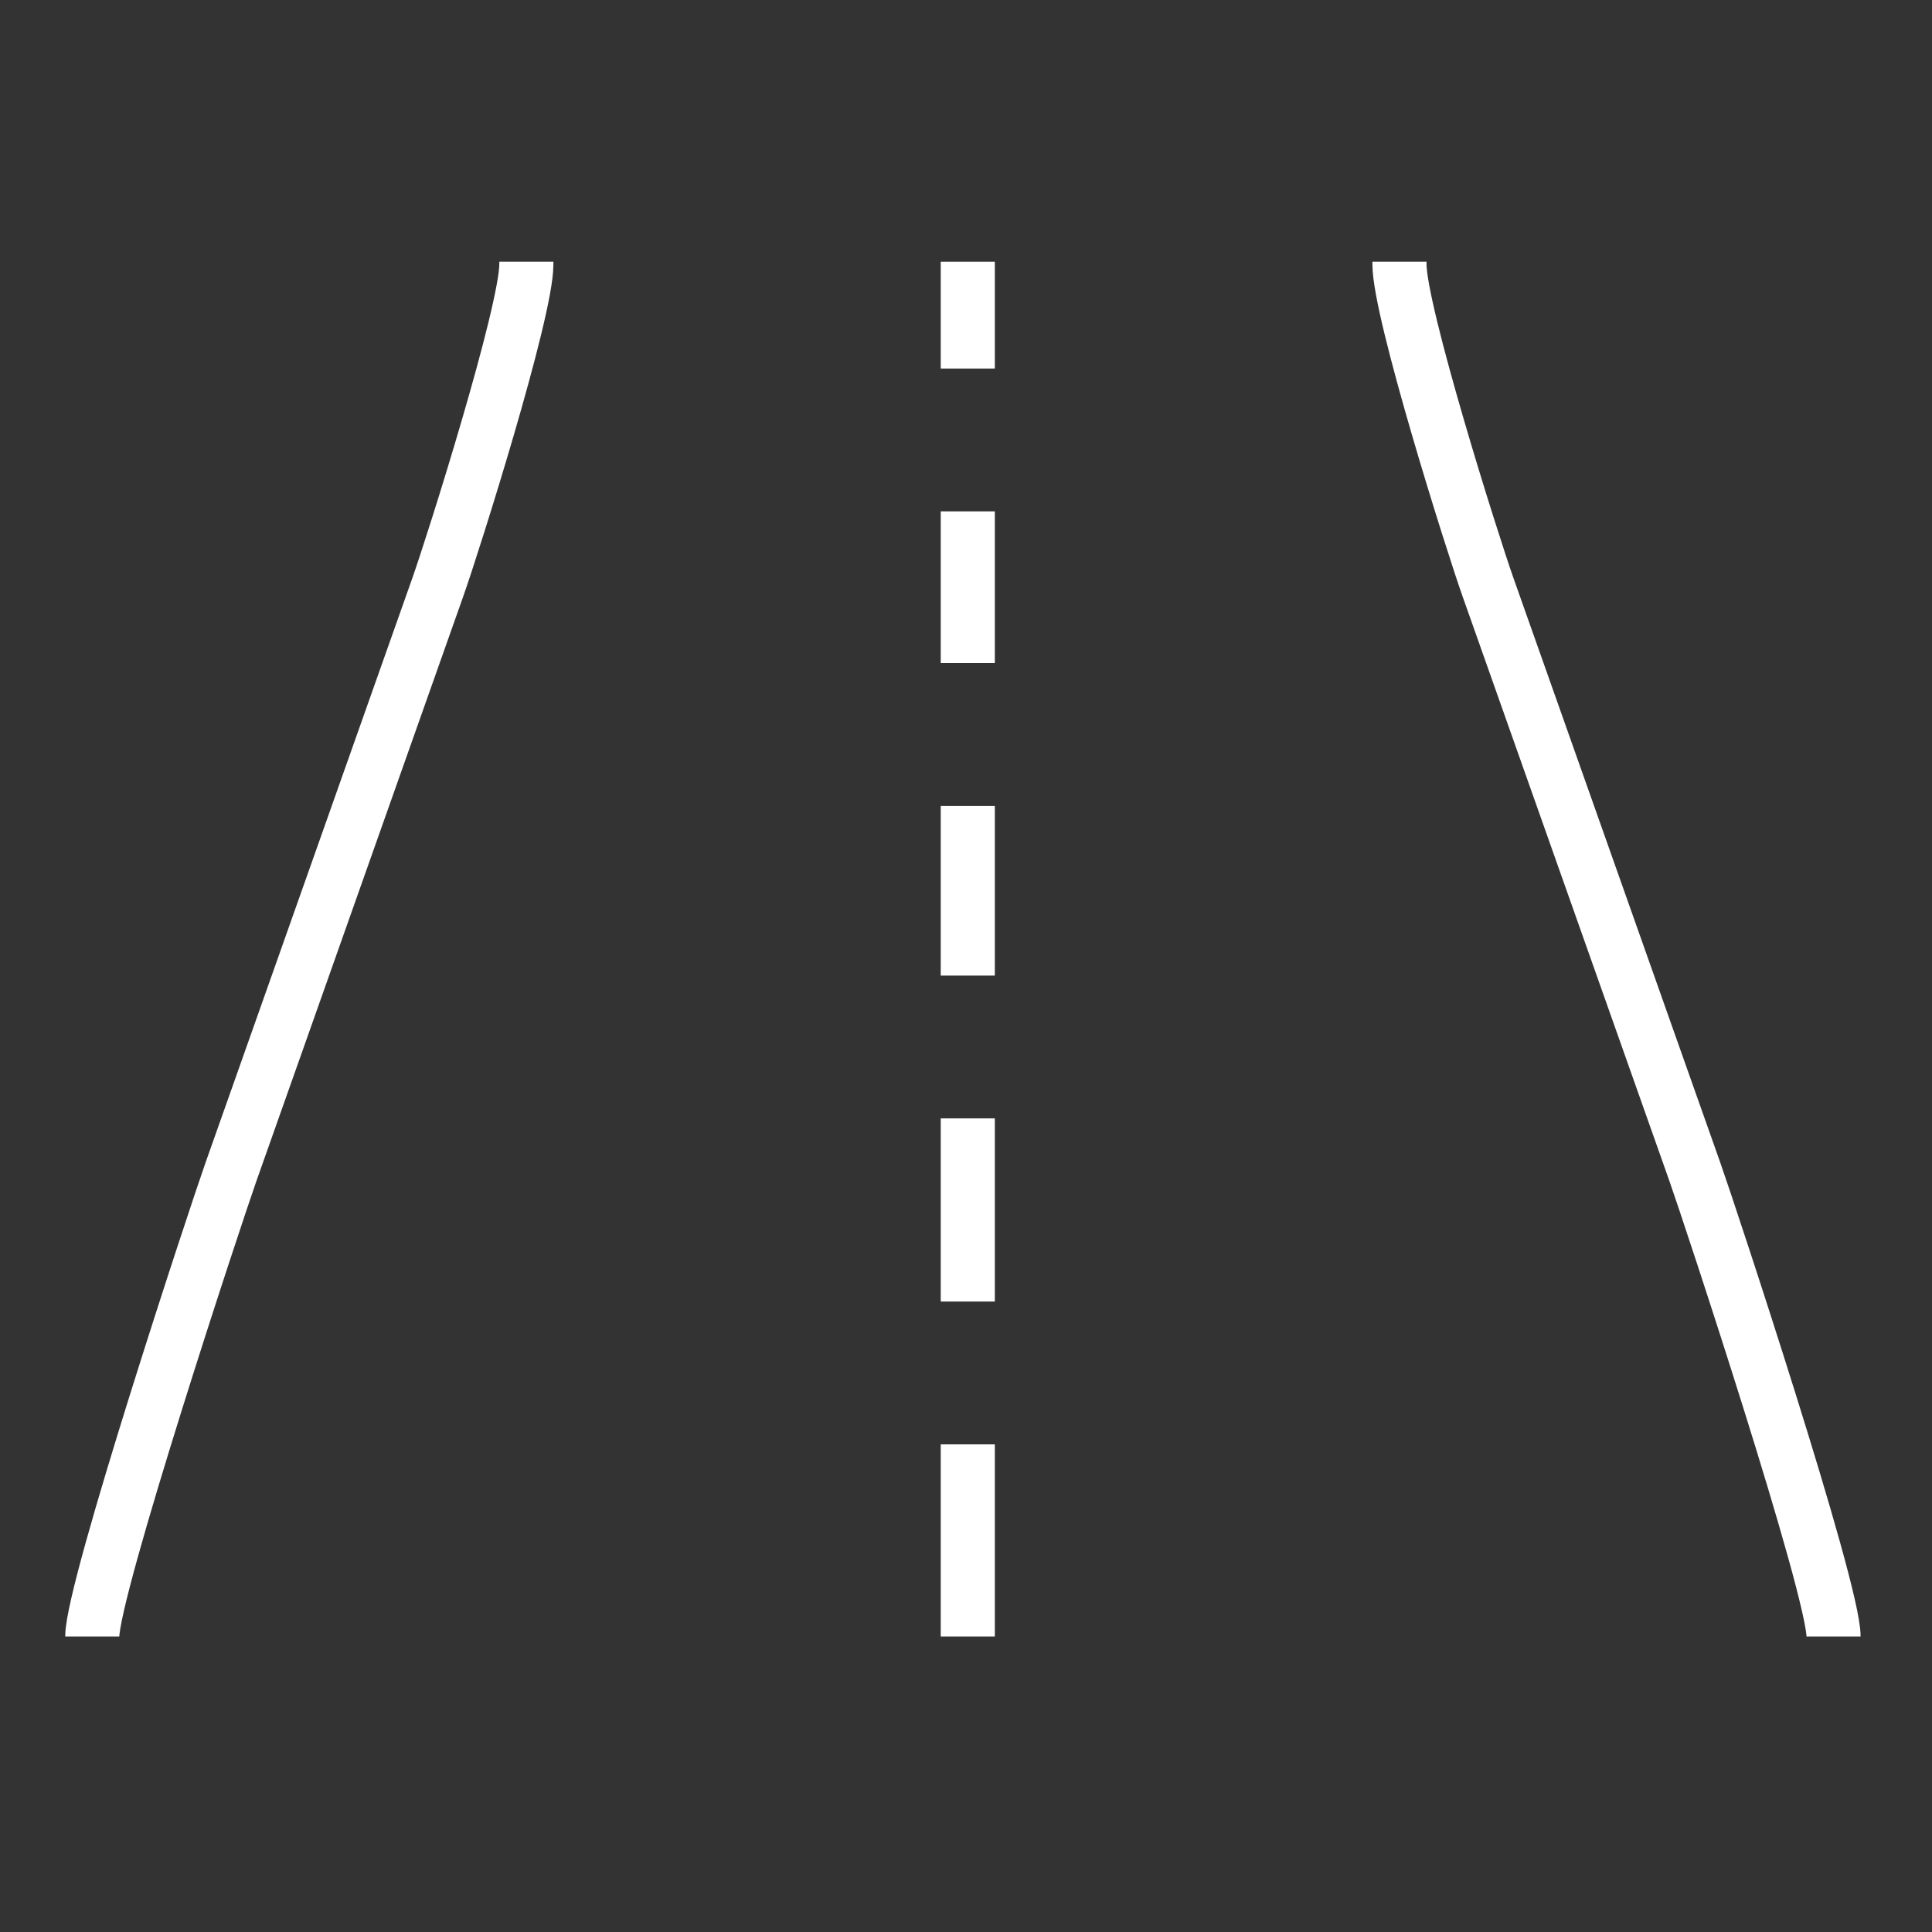 <?xml version="1.0" encoding="UTF-8"?>
<svg id="a" data-name="Layer 1" xmlns="http://www.w3.org/2000/svg" viewBox="0 0 250 250">
  <rect x="0" y="0" width="250" height="250" fill="#333333" stroke="none"/>
  <path d="M237.26,211.76h0c0-6.2-15.94-54.45-17.96-60.16l-26.75-75.61c-2.02-5.7-11.46-35.59-11.46-41.79v-.33" fill="none" stroke="#fff" stroke-miterlimit="10" stroke-width="7"/>
  <path d="M11.94,211.76h0c0-6.2,15.94-54.45,17.96-60.16l26.75-75.61c2.02-5.7,11.46-35.59,11.46-41.79v-.33" fill="none" stroke="#fff" stroke-miterlimit="10" stroke-width="7"/>
  <line x1="125.23" y1="211.76" x2="125.23" y2="186.9" fill="none" stroke="#fff" stroke-miterlimit="10" stroke-width="7"/>
  <line x1="125.23" y1="168.42" x2="125.23" y2="144.72" fill="none" stroke="#fff" stroke-miterlimit="10" stroke-width="7"/>
  <line x1="125.23" y1="126.24" x2="125.23" y2="104.29" fill="none" stroke="#fff" stroke-miterlimit="10" stroke-width="7"/>
  <line x1="125.23" y1="85.8" x2="125.23" y2="66.17" fill="none" stroke="#fff" stroke-miterlimit="10" stroke-width="7"/>
  <line x1="125.23" y1="47.69" x2="125.23" y2="33.87" fill="none" stroke="#fff" stroke-miterlimit="10" stroke-width="7"/>
</svg>